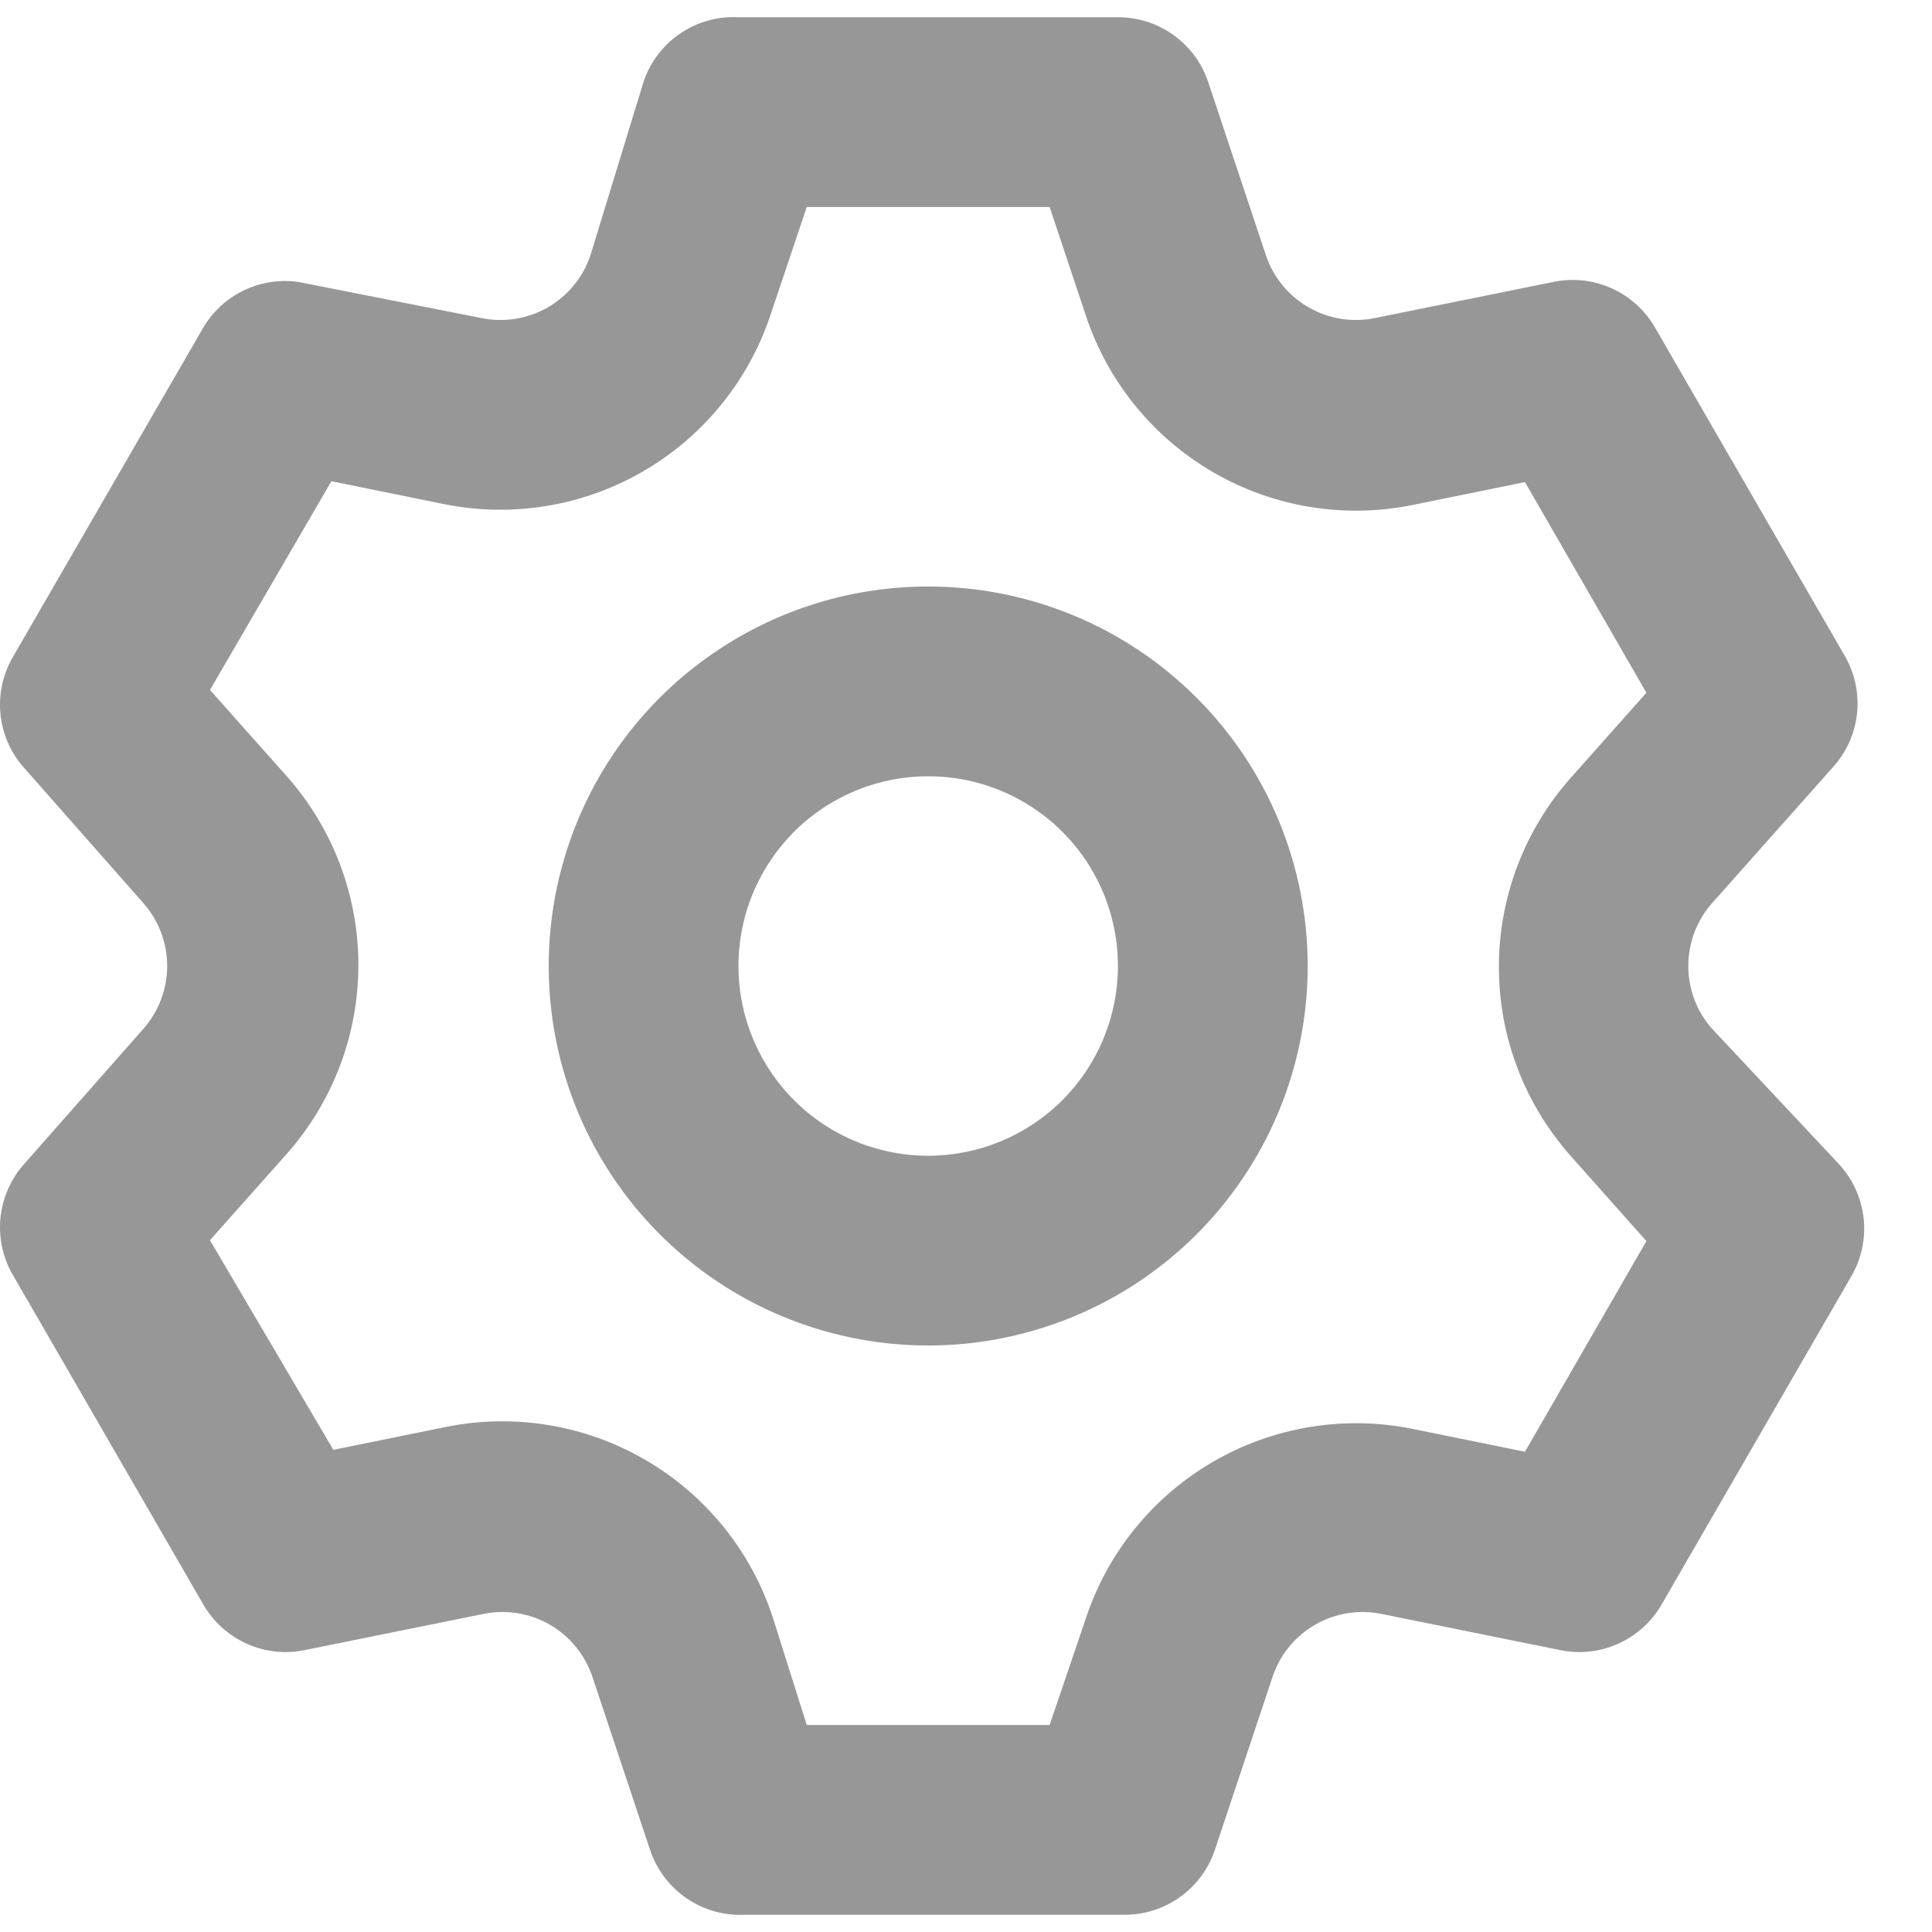 <svg xmlns="http://www.w3.org/2000/svg" width="28" height="28" viewBox="0 0 28 28" fill="none">
  <path d="M24.81 14.907C24.589 14.656 24.468 14.334 24.468 14C24.468 13.666 24.589 13.343 24.81 13.092L26.57 11.112C26.764 10.896 26.884 10.624 26.914 10.335C26.943 10.046 26.881 9.755 26.735 9.504L23.985 4.746C23.84 4.495 23.62 4.296 23.356 4.178C23.092 4.059 22.797 4.027 22.514 4.086L19.928 4.609C19.6 4.677 19.257 4.622 18.966 4.455C18.674 4.287 18.454 4.019 18.347 3.701L17.509 1.185C17.416 0.912 17.241 0.675 17.006 0.507C16.772 0.339 16.491 0.249 16.202 0.25H10.702C10.402 0.234 10.106 0.317 9.857 0.486C9.609 0.655 9.423 0.9 9.327 1.185L8.557 3.701C8.45 4.019 8.23 4.287 7.939 4.455C7.647 4.622 7.305 4.677 6.976 4.609L4.322 4.086C4.053 4.048 3.78 4.091 3.535 4.208C3.29 4.325 3.086 4.513 2.947 4.746L0.197 9.504C0.048 9.752 -0.02 10.041 0.005 10.33C0.03 10.619 0.145 10.893 0.335 11.112L2.081 13.092C2.301 13.343 2.423 13.666 2.423 14C2.423 14.334 2.301 14.656 2.081 14.907L0.335 16.887C0.145 17.107 0.03 17.381 0.005 17.669C-0.02 17.958 0.048 18.248 0.197 18.496L2.947 23.254C3.092 23.505 3.312 23.703 3.576 23.822C3.84 23.941 4.135 23.973 4.418 23.914L7.003 23.391C7.332 23.323 7.675 23.378 7.966 23.545C8.257 23.712 8.477 23.98 8.585 24.299L9.423 26.815C9.519 27.099 9.705 27.345 9.954 27.514C10.202 27.683 10.499 27.766 10.799 27.75H16.299C16.587 27.751 16.868 27.661 17.102 27.493C17.337 27.325 17.512 27.088 17.605 26.815L18.444 24.299C18.551 23.98 18.771 23.712 19.062 23.545C19.353 23.378 19.696 23.323 20.025 23.391L22.61 23.914C22.893 23.973 23.188 23.941 23.452 23.822C23.716 23.703 23.936 23.505 24.081 23.254L26.831 18.496C26.977 18.245 27.04 17.954 27.01 17.665C26.98 17.376 26.86 17.104 26.666 16.887L24.81 14.907ZM22.761 16.75L23.861 17.987L22.101 21.04L20.479 20.71C19.488 20.508 18.458 20.676 17.584 21.183C16.709 21.69 16.051 22.5 15.735 23.46L15.212 25H11.692L11.197 23.432C10.881 22.472 10.223 21.662 9.348 21.155C8.474 20.648 7.444 20.48 6.454 20.682L4.831 21.012L3.043 17.974L4.144 16.736C4.82 15.98 5.194 15.001 5.194 13.986C5.194 12.972 4.82 11.992 4.144 11.236L3.043 9.999L4.803 6.974L6.426 7.304C7.416 7.506 8.446 7.338 9.321 6.831C10.195 6.324 10.853 5.514 11.17 4.554L11.692 3H15.212L15.735 4.567C16.051 5.527 16.709 6.338 17.584 6.845C18.458 7.352 19.488 7.52 20.479 7.317L22.101 6.987L23.861 10.04L22.761 11.277C22.092 12.032 21.723 13.005 21.723 14.014C21.723 15.022 22.092 15.995 22.761 16.75ZM13.452 8.5C12.364 8.5 11.301 8.822 10.397 9.427C9.492 10.031 8.787 10.89 8.371 11.895C7.955 12.9 7.846 14.006 8.058 15.073C8.27 16.14 8.794 17.12 9.563 17.889C10.332 18.658 11.312 19.182 12.379 19.394C13.446 19.607 14.552 19.497 15.557 19.081C16.562 18.665 17.421 17.96 18.025 17.056C18.63 16.151 18.952 15.088 18.952 14C18.952 12.541 18.373 11.142 17.341 10.111C16.31 9.079 14.911 8.5 13.452 8.5ZM13.452 16.75C12.908 16.75 12.377 16.589 11.924 16.287C11.472 15.984 11.12 15.555 10.912 15.052C10.703 14.55 10.649 13.997 10.755 13.463C10.861 12.93 11.123 12.44 11.508 12.055C11.892 11.671 12.382 11.409 12.916 11.303C13.449 11.197 14.002 11.251 14.505 11.459C15.007 11.667 15.437 12.02 15.739 12.472C16.041 12.924 16.202 13.456 16.202 14C16.202 14.729 15.912 15.429 15.397 15.944C14.881 16.46 14.182 16.75 13.452 16.75Z" fill="#979797"/>
</svg>